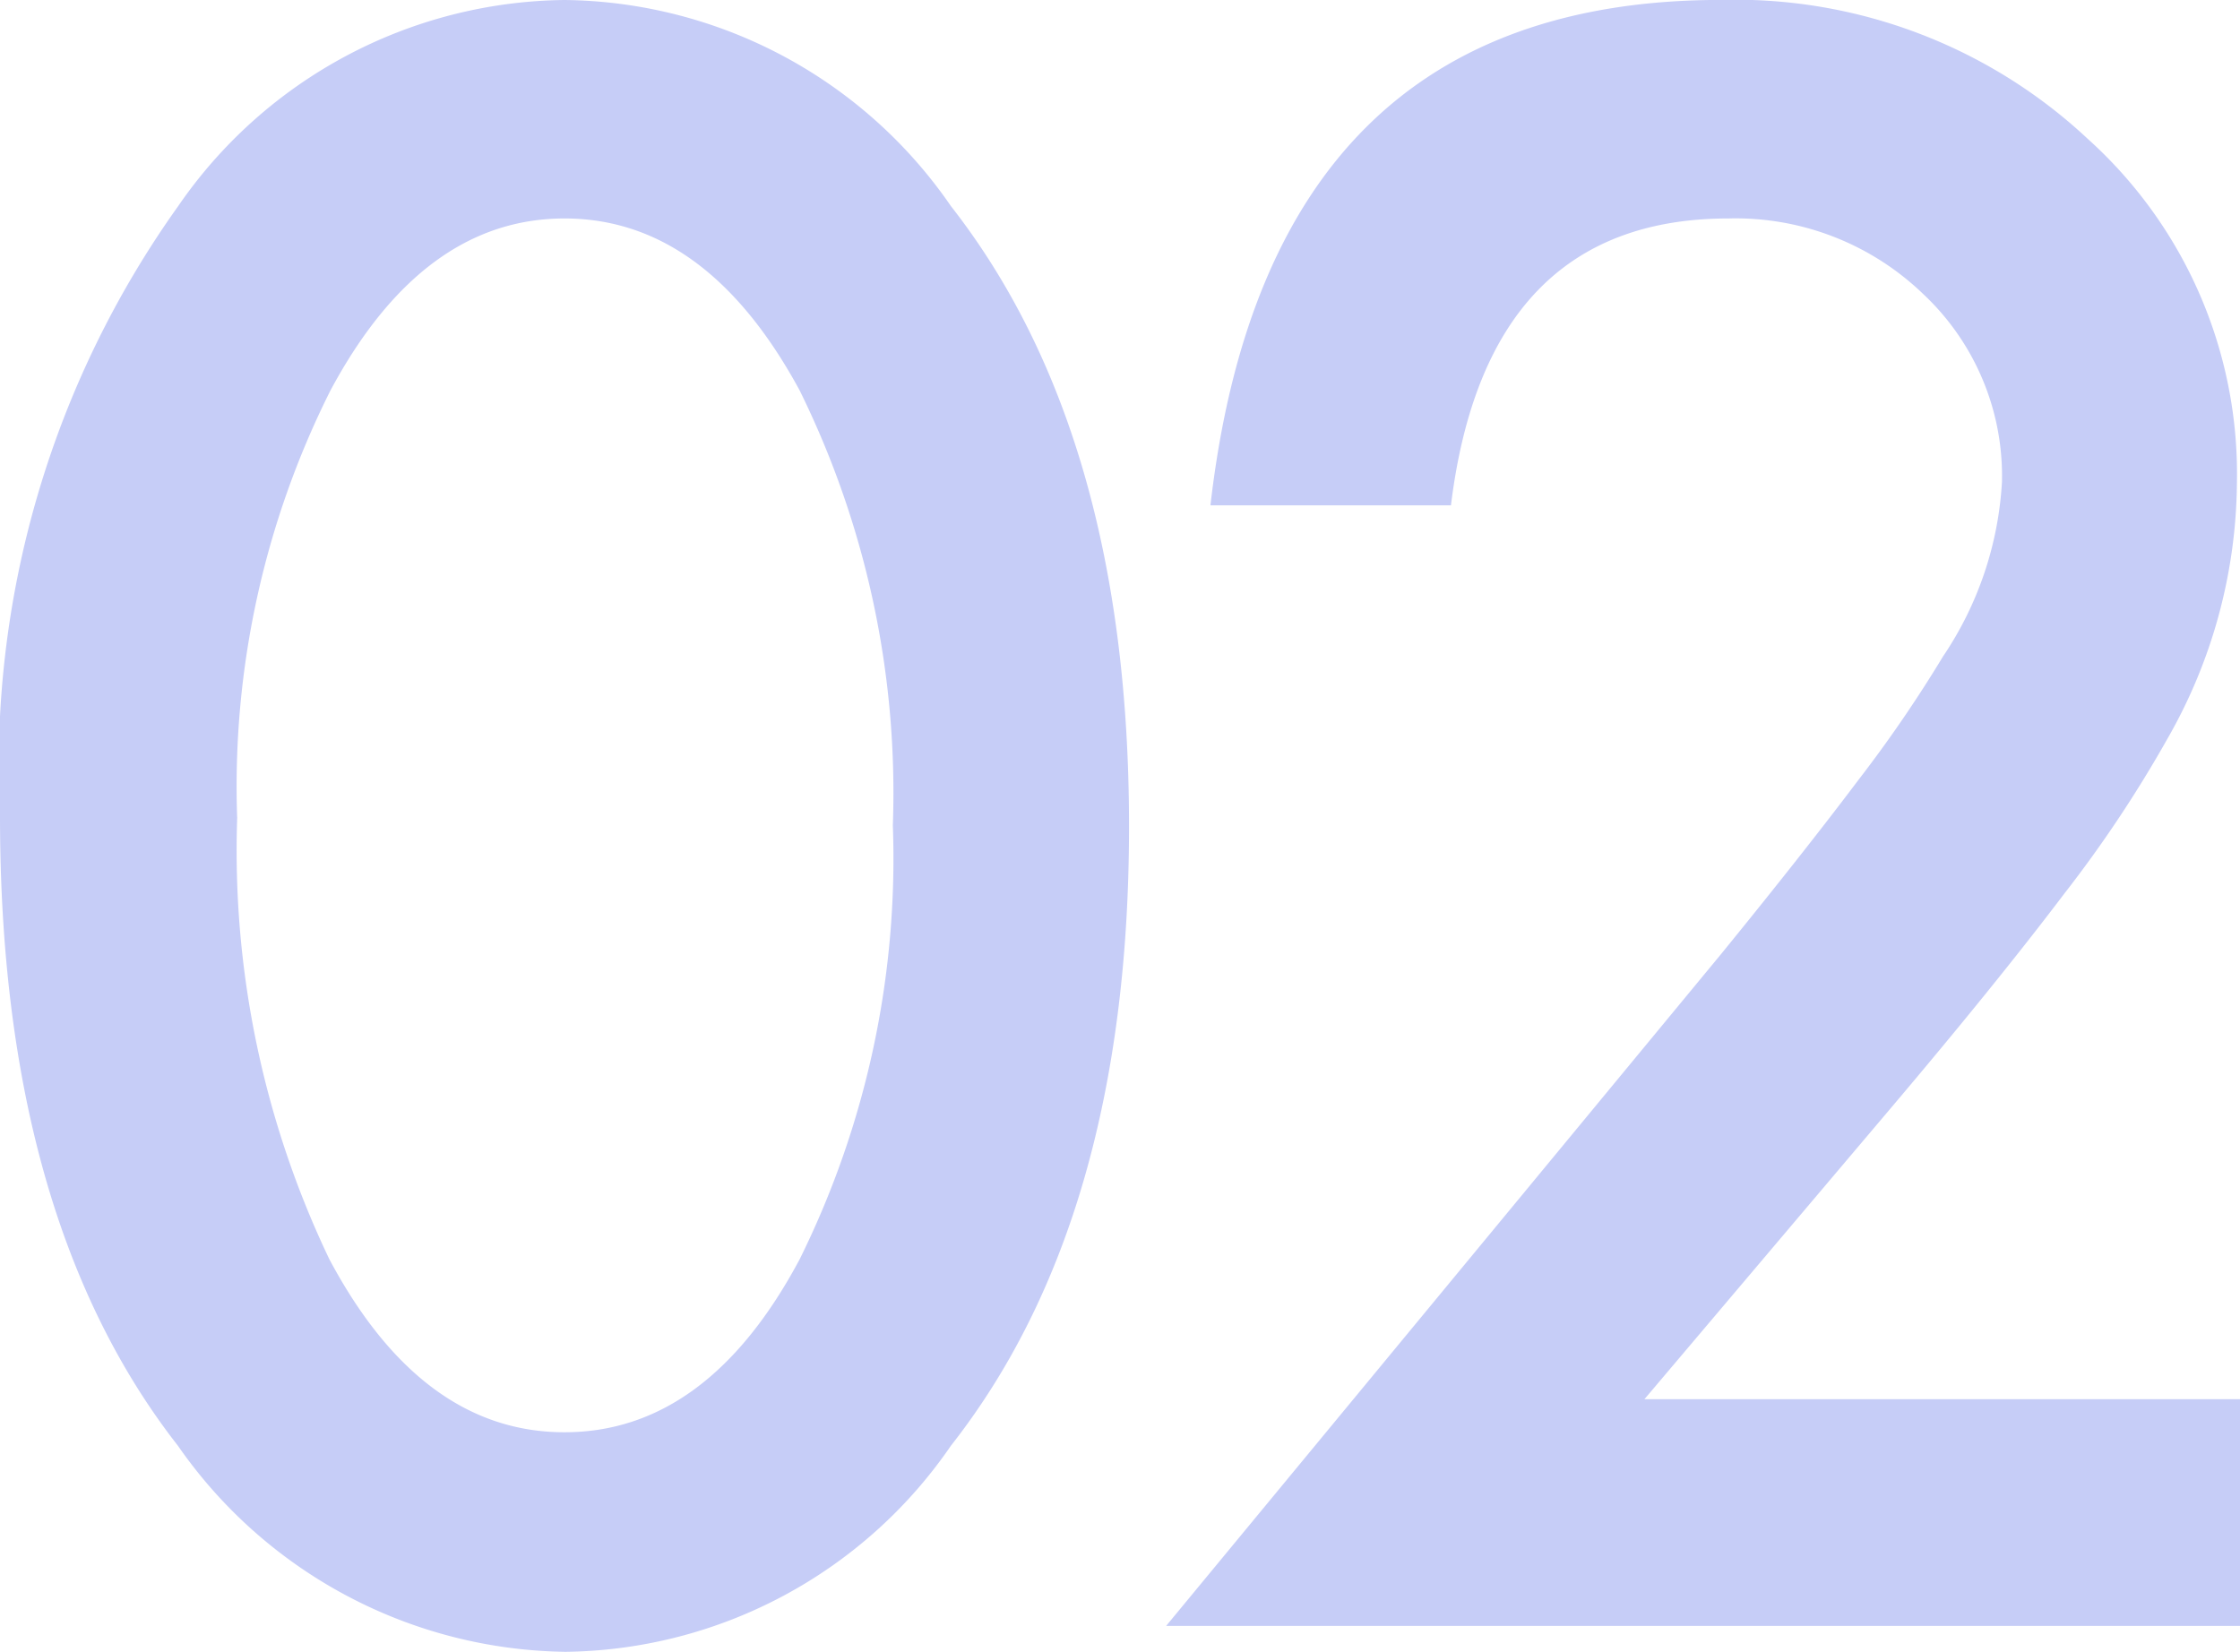 <svg xmlns="http://www.w3.org/2000/svg" width="30.623" height="22.585" viewBox="0 0 30.623 22.585">
  <g id="num_qnap_reason_02_pc" transform="translate(-21.242 -7.201)">
    <path id="パス_14420" data-name="パス 14420" d="M-15.942-11.073a13.179,13.179,0,0,1,2.436-8.34,6.493,6.493,0,0,1,5.282-2.818,6.493,6.493,0,0,1,5.282,2.818Q-.507-16.3-.507-10.932T-2.942-2.464A6.481,6.481,0,0,1-8.21.354a6.556,6.556,0,0,1-5.3-2.818Q-15.942-5.579-15.942-11.073Zm3.243.014a12.955,12.955,0,0,0,1.26,6.046q1.26,2.365,3.214,2.365T-5.01-5.013a12.354,12.354,0,0,0,1.274-5.933A12.44,12.44,0,0,0-5.01-16.893q-1.274-2.351-3.214-2.351t-3.2,2.351A12.07,12.07,0,0,0-12.7-11.059ZM6.539-3.1h8.142V0H0l7.59-9.19q1.119-1.374,1.876-2.379a18.083,18.083,0,0,0,1.154-1.685,4.736,4.736,0,0,0,.807-2.393,3.411,3.411,0,0,0-1.076-2.563,3.694,3.694,0,0,0-2.662-1.034q-3.313,0-3.795,3.922H.606q.793-6.91,6.981-6.91a7.051,7.051,0,0,1,5.013,1.9,6.163,6.163,0,0,1,2.039,4.7,7.142,7.142,0,0,1-.949,3.5,17.135,17.135,0,0,1-1.409,2.117q-.927,1.225-2.344,2.9Z" transform="translate(37.184 29.432)" fill="#c6cdf7"/>
  </g>
</svg>
